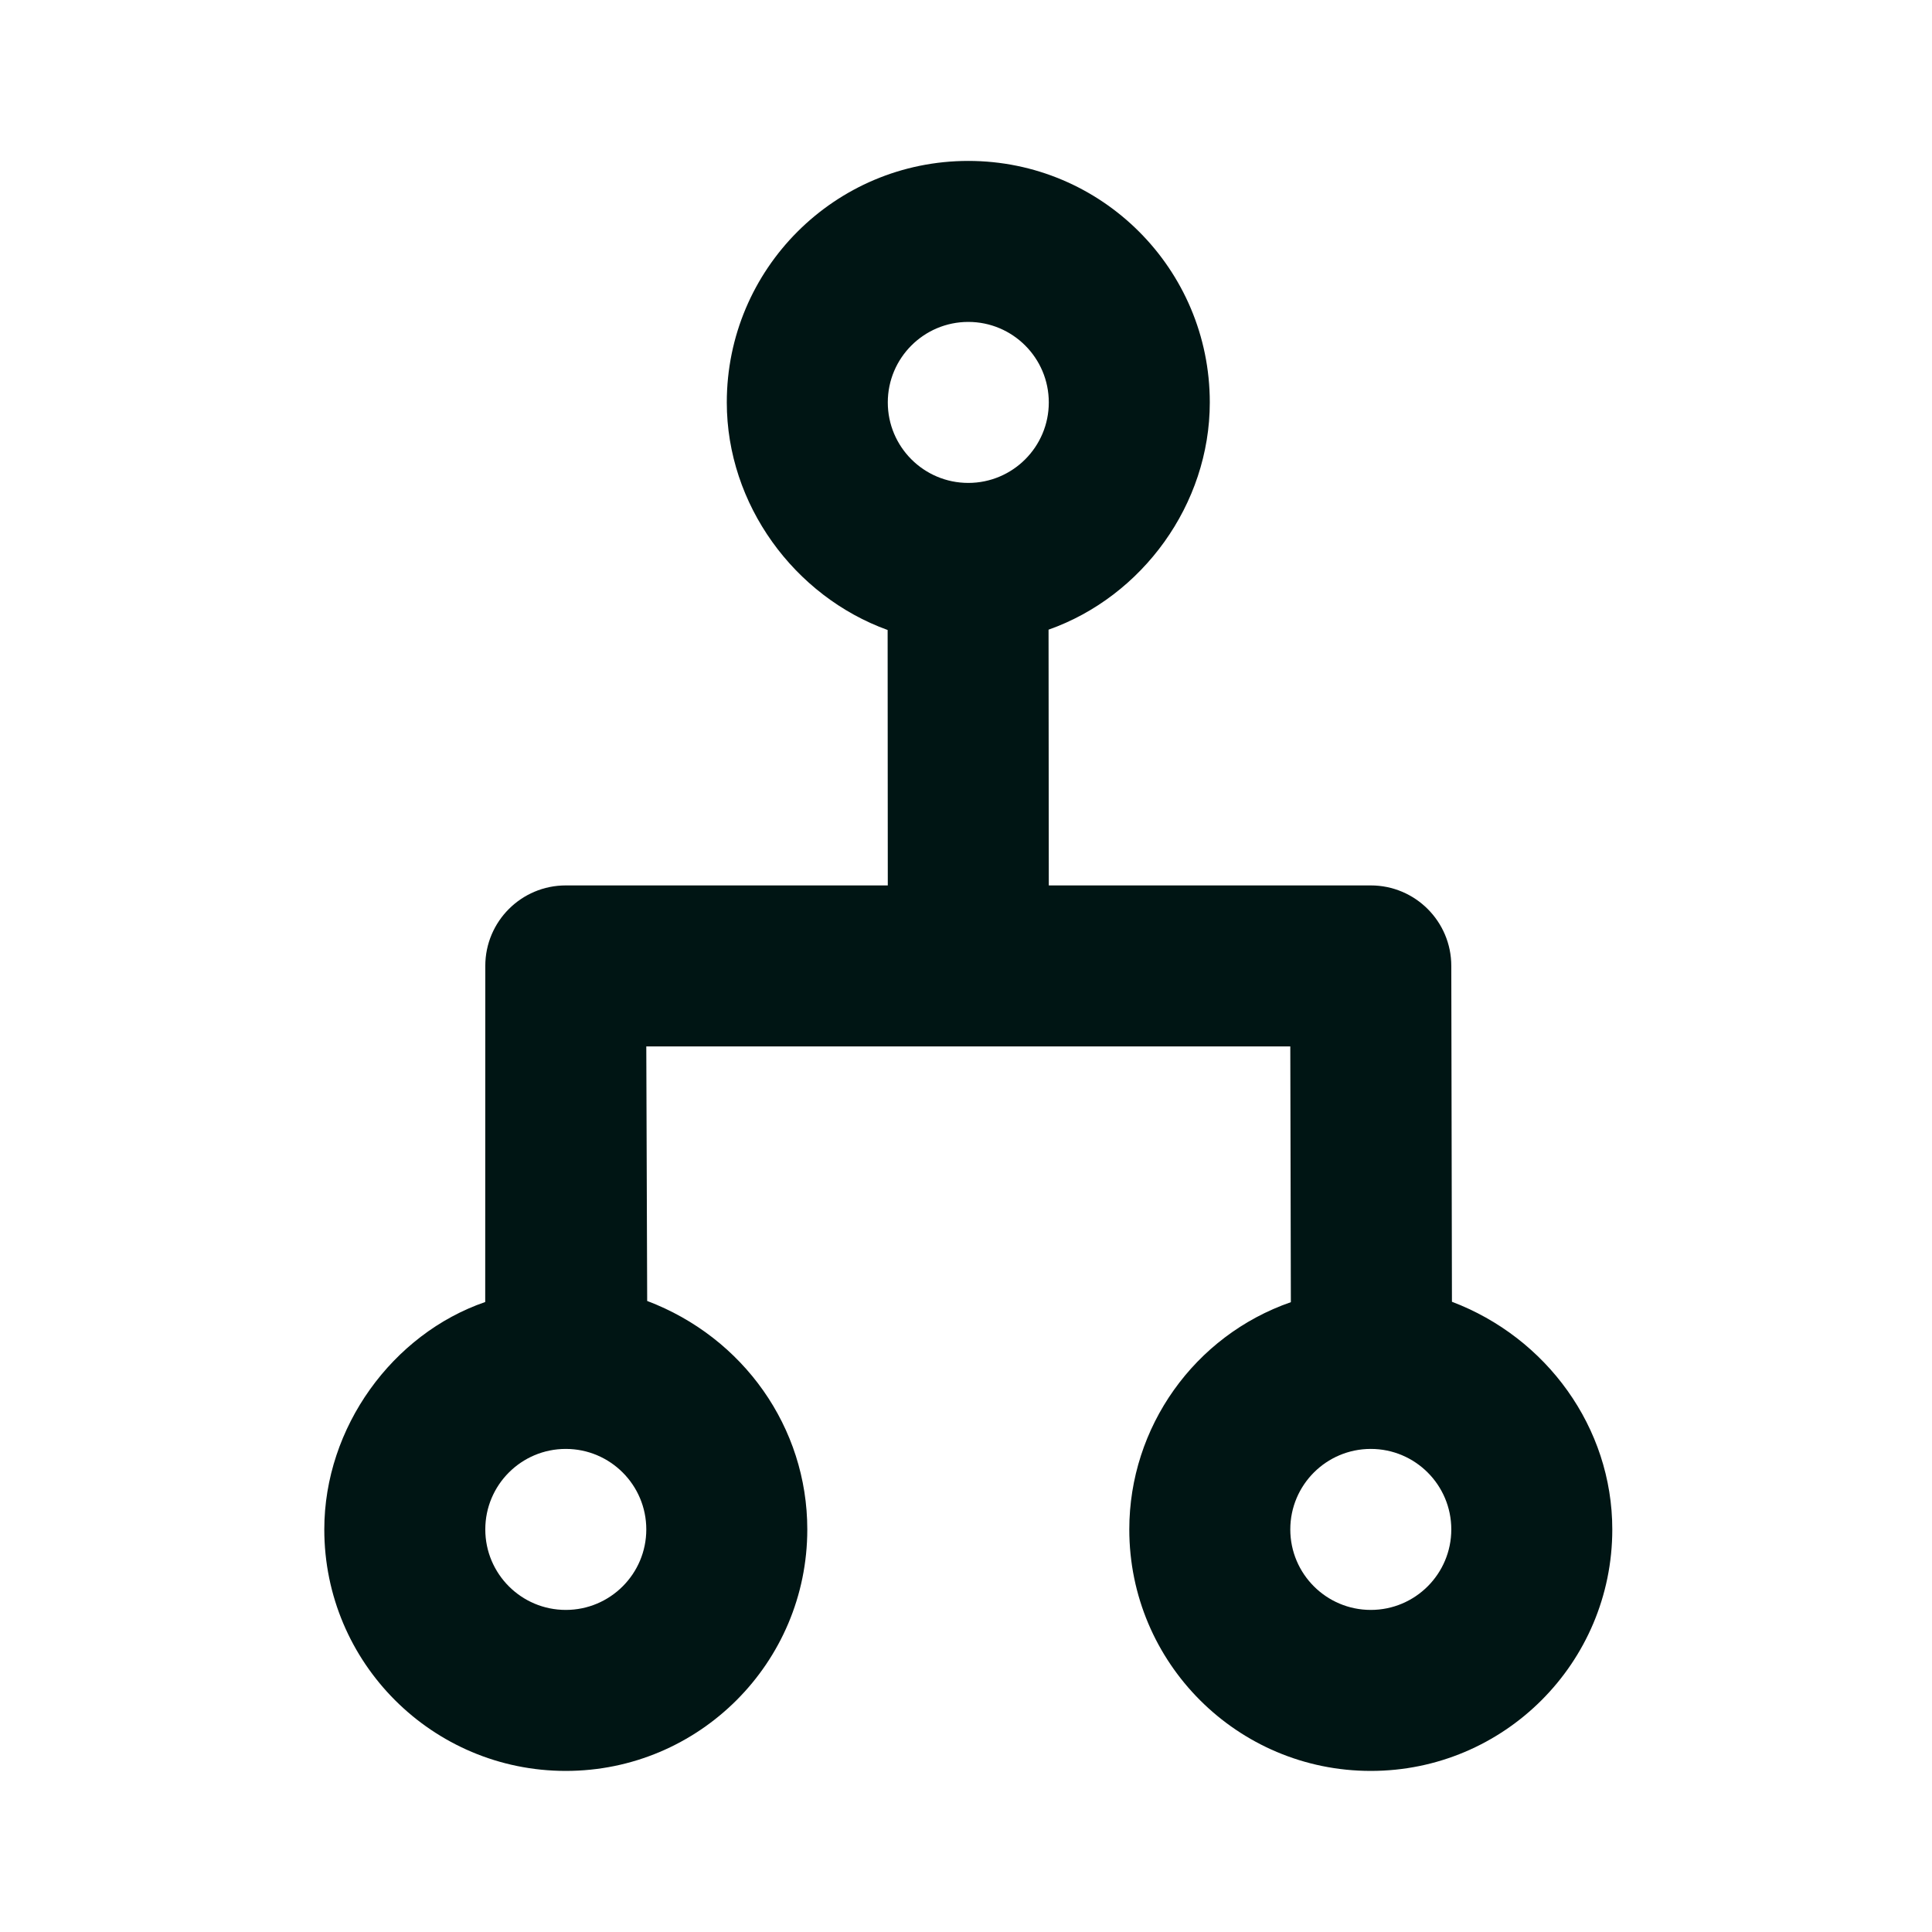<svg xmlns="http://www.w3.org/2000/svg" width="48" height="48" viewBox="0 0 48 48" fill="none"><path d="M24.057 3.998C20.743 3.998 18.057 6.684 18.057 9.998C18.057 12.534 19.734 14.814 22.053 15.652L22.057 21.998H14.057C12.952 21.998 12.057 22.894 12.057 23.998L12.055 32.348C9.753 33.14 8.057 35.462 8.057 37.998C8.057 41.312 10.743 43.998 14.057 43.998C17.37 43.998 20.057 41.312 20.057 37.998C20.057 35.462 18.466 33.226 16.079 32.322L16.057 25.998H24.057H32.057L32.071 32.352C29.669 33.186 28.057 35.462 28.057 37.998C28.057 41.312 30.743 43.998 34.057 43.998C37.371 43.998 40.057 41.312 40.057 37.998C40.057 35.462 38.419 33.23 36.073 32.342L36.057 23.998C36.057 22.894 35.161 21.998 34.057 21.998H26.057L26.051 15.644C28.379 14.822 30.057 12.534 30.057 9.998C30.057 6.684 27.371 3.998 24.057 3.998ZM24.057 7.998C25.161 7.998 26.057 8.894 26.057 9.998C26.057 11.102 25.161 11.998 24.057 11.998C22.953 11.998 22.057 11.102 22.057 9.998C22.057 8.894 22.953 7.998 24.057 7.998ZM14.057 35.998C15.161 35.998 16.057 36.894 16.057 37.998C16.057 39.102 15.161 39.998 14.057 39.998C12.952 39.998 12.057 39.102 12.057 37.998C12.057 36.894 12.952 35.998 14.057 35.998ZM34.057 35.998C35.161 35.998 36.057 36.894 36.057 37.998C36.057 39.102 35.161 39.998 34.057 39.998C32.953 39.998 32.057 39.102 32.057 37.998C32.057 36.894 32.953 35.998 34.057 35.998Z" fill="#001514"></path></svg>